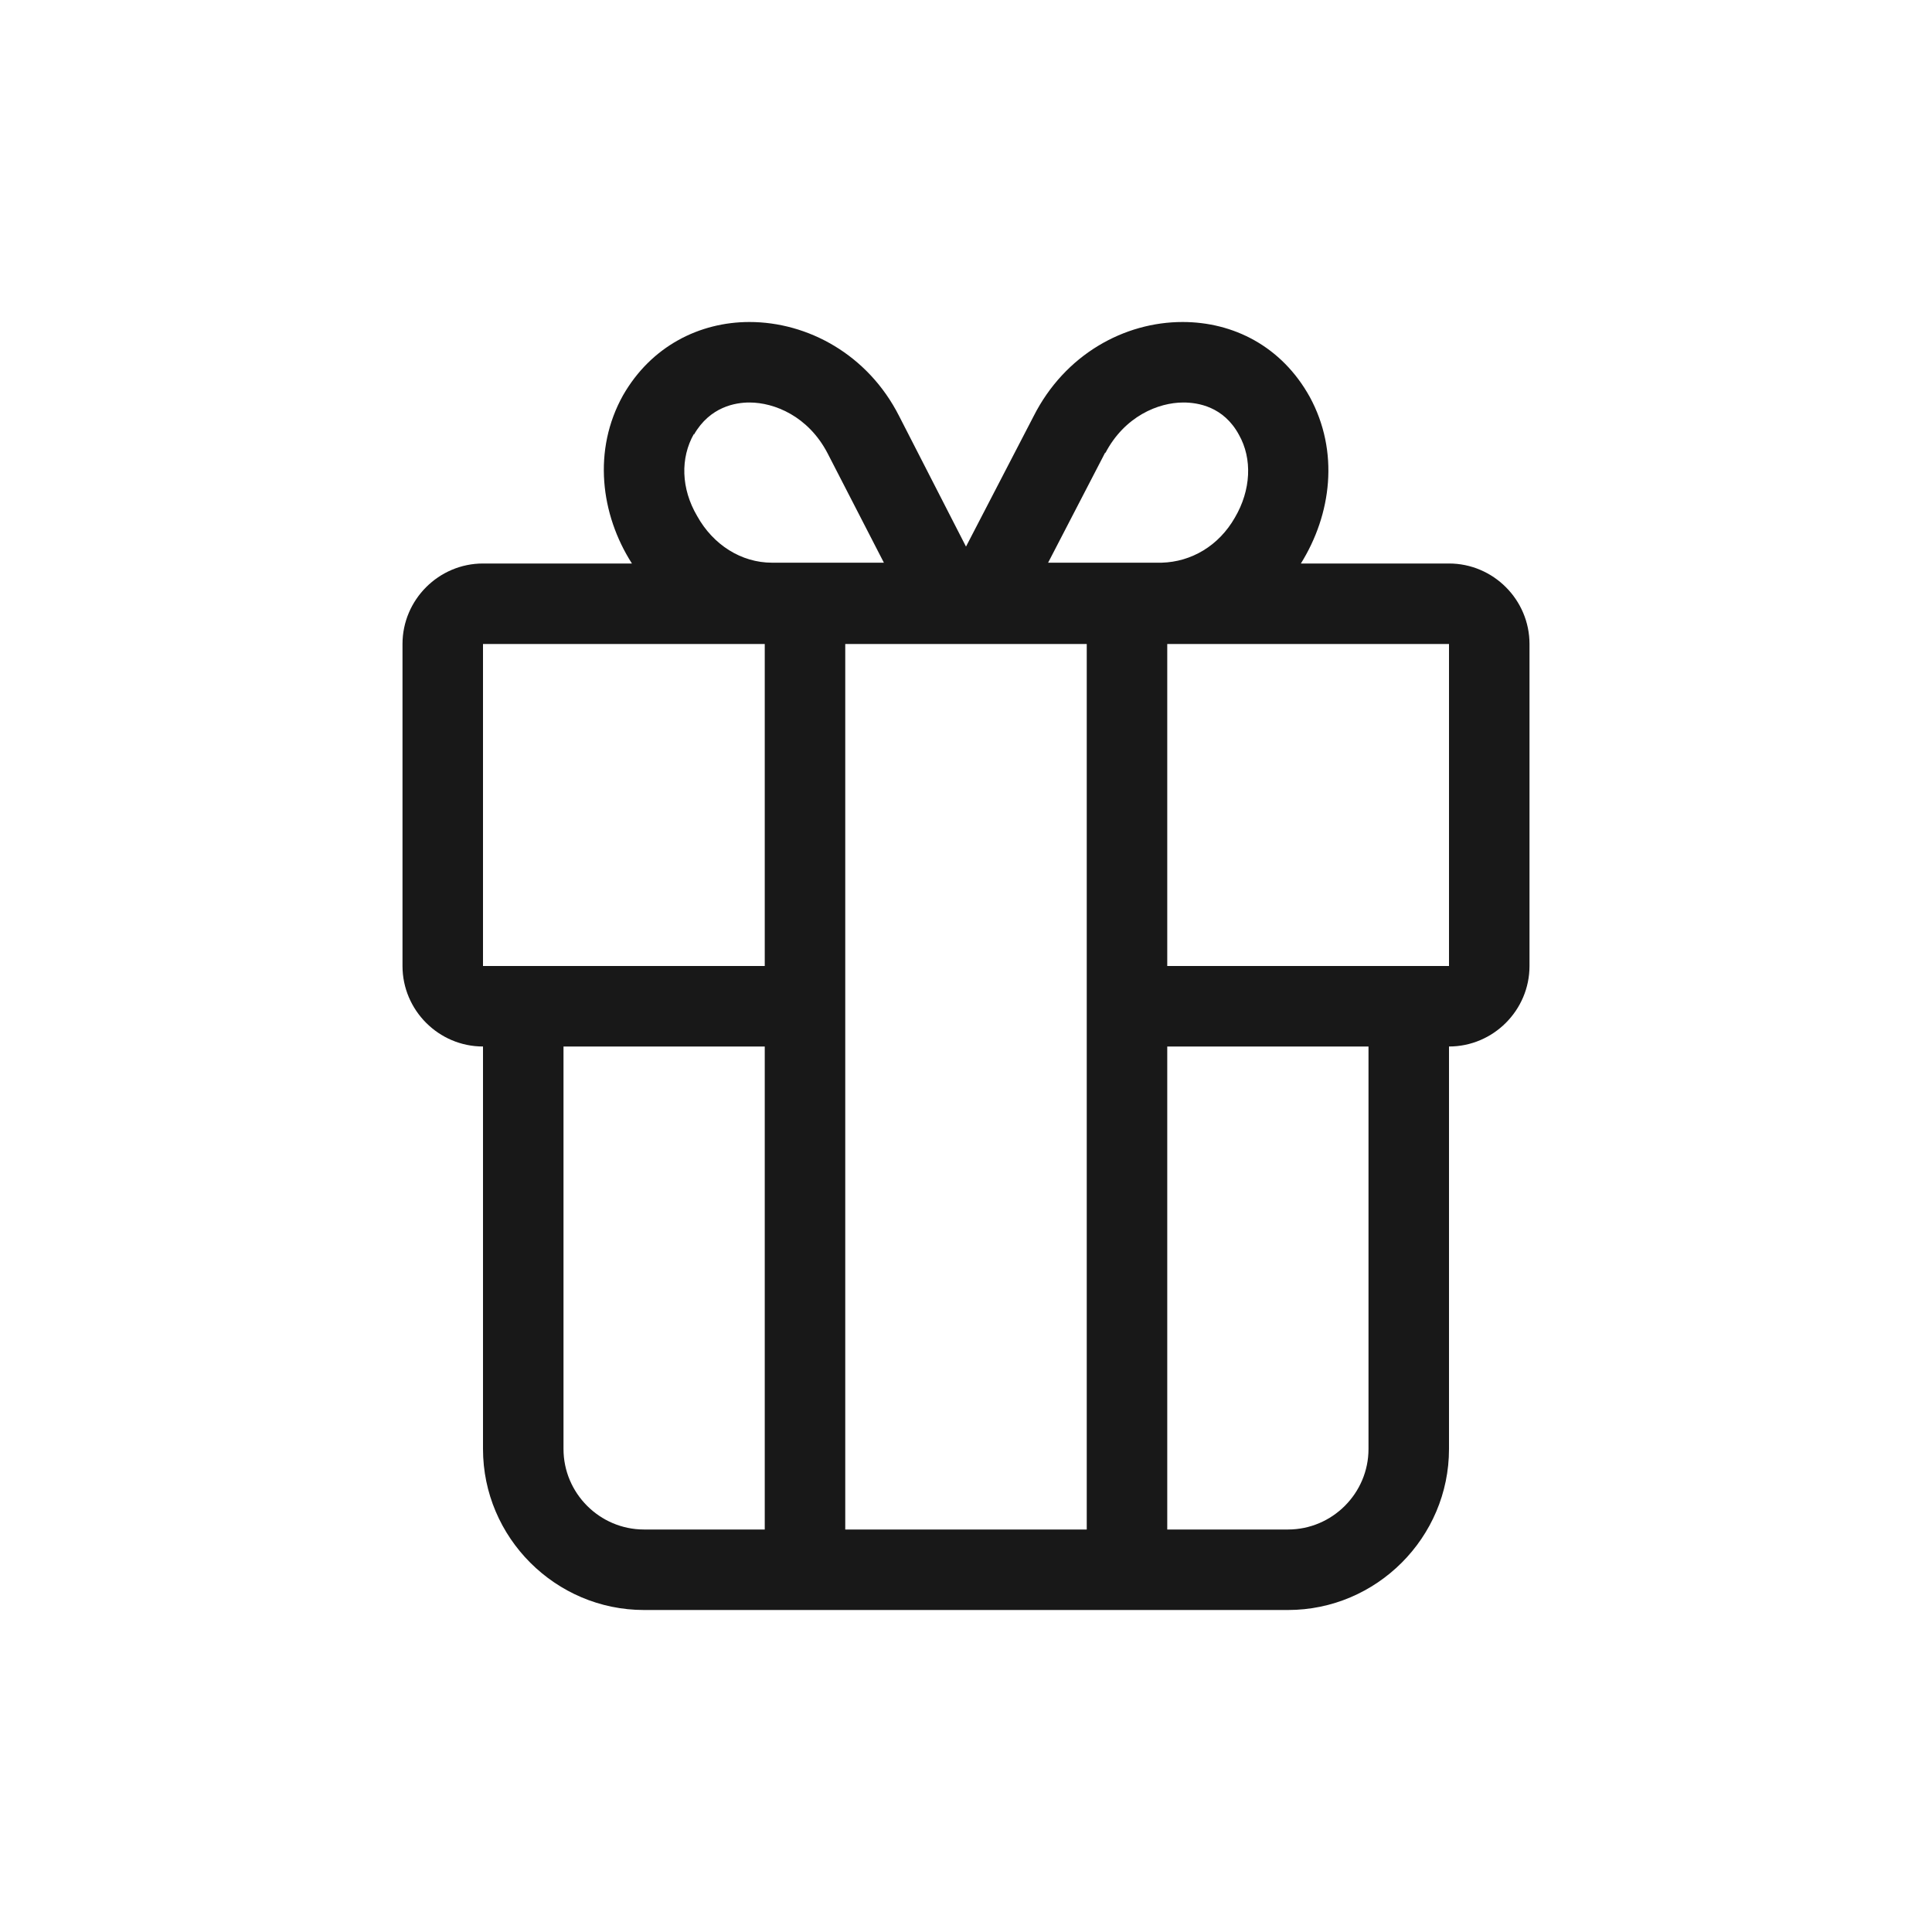 <svg width="24" height="24" viewBox="0 0 24 24" fill="none" xmlns="http://www.w3.org/2000/svg">
<g clip-path="url(#clip0_1619_351)">
<path d="M18 7H16.16C16.54 6.39 16.64 5.61 16.27 4.93C15.92 4.3 15.32 4 14.69 4C13.97 4 13.23 4.4 12.84 5.17L12 6.79L11.17 5.17C10.78 4.4 10.03 4 9.31 4C8.69 4 8.09 4.3 7.74 4.91C7.36 5.59 7.46 6.39 7.85 7H6C5.45 7 5 7.45 5 8V12C5 12.55 5.45 13 6 13V18C6 19.1 6.9 20 8 20H16C17.1 20 18 19.1 18 18V13C18.55 13 19 12.55 19 12V8C19 7.45 18.55 7 18 7ZM13.73 5.63C13.97 5.17 14.39 5 14.7 5C14.88 5 15.2 5.05 15.39 5.4C15.56 5.7 15.54 6.09 15.34 6.43C15.14 6.78 14.8 6.98 14.43 6.99H13.02L13.73 5.62V5.63ZM8.62 5.4C8.82 5.05 9.14 5 9.31 5C9.62 5 10.04 5.17 10.28 5.63L10.98 6.99H9.59C9.21 6.99 8.86 6.77 8.66 6.41C8.46 6.07 8.45 5.69 8.62 5.39V5.4ZM9.5 19H8C7.45 19 7 18.55 7 18V13H9.5V19ZM9.5 12H6V8H9.5V12ZM13 19H10.5V8H13.5V19H13ZM17 18C17 18.55 16.55 19 16 19H14.5V13H17V18ZM18 12H14.5V8H18V12Z" fill="#181818"/>
</g>
<defs>
<clipPath id="clip0_1619_351">
<rect width="14" height="16" fill="white" transform="translate(5 4)"/>
</clipPath>
</defs>
</svg>
